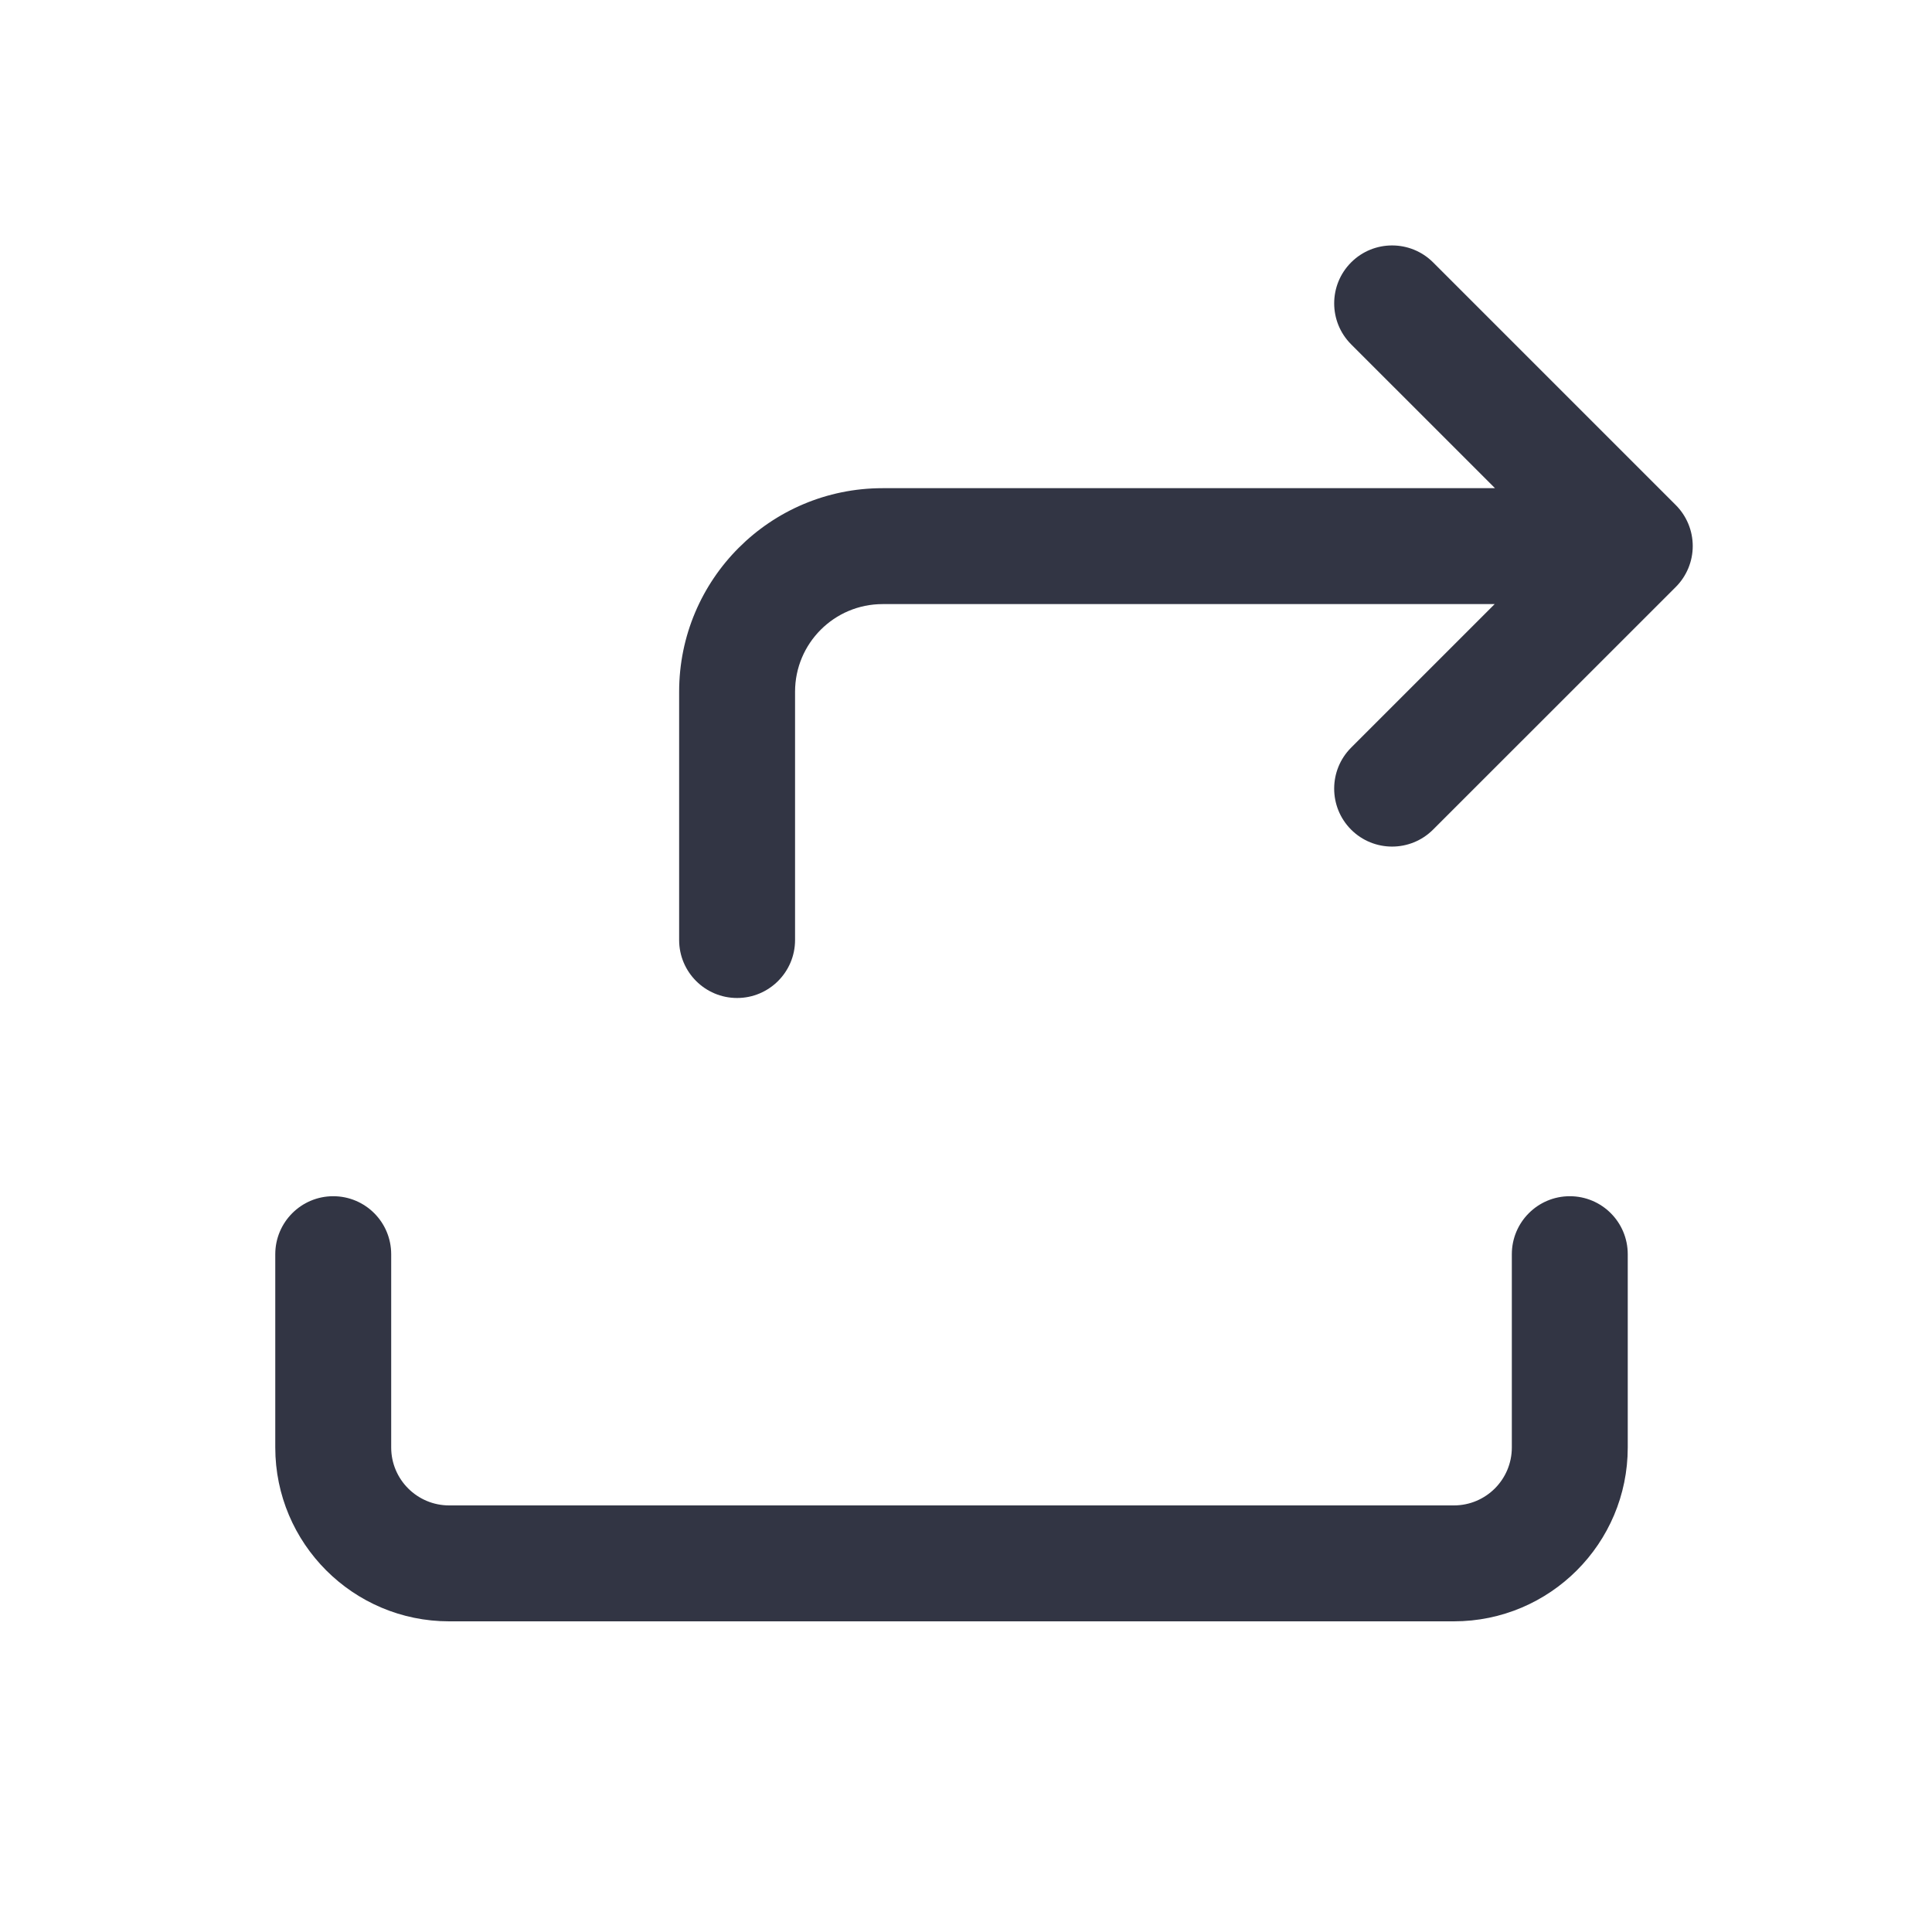 <svg width="25" height="25" viewBox="0 0 25 25" fill="none" xmlns="http://www.w3.org/2000/svg">
<path d="M17.483 10.735C17.191 10.442 17.191 9.967 17.484 9.674L19.341 7.817L11.421 7.817C10.795 7.817 10.288 8.325 10.288 8.951L10.288 12.164C10.288 12.578 9.952 12.914 9.538 12.914C9.124 12.914 8.788 12.578 8.788 12.164L8.788 8.951C8.788 7.496 9.967 6.317 11.421 6.317L19.345 6.317L17.484 4.456C17.191 4.163 17.191 3.688 17.484 3.395C17.776 3.103 18.251 3.103 18.544 3.395L21.684 6.535C21.825 6.676 21.904 6.867 21.904 7.066C21.904 7.264 21.825 7.455 21.684 7.596L18.544 10.735C18.251 11.028 17.776 11.028 17.483 10.735Z" fill="#323544"/>
<path d="M5.062 16.23C5.062 15.815 4.727 15.479 4.312 15.479C3.898 15.479 3.562 15.815 3.562 16.23V18.73C3.562 19.972 4.57 20.98 5.812 20.98H18.813C20.056 20.98 21.063 19.972 21.063 18.73V16.23C21.063 15.815 20.728 15.479 20.313 15.479C19.899 15.479 19.563 15.815 19.563 16.23V18.73C19.563 19.144 19.228 19.48 18.813 19.48H5.812C5.398 19.48 5.062 19.144 5.062 18.73V16.23Z" fill="#323544"/>
</svg>
